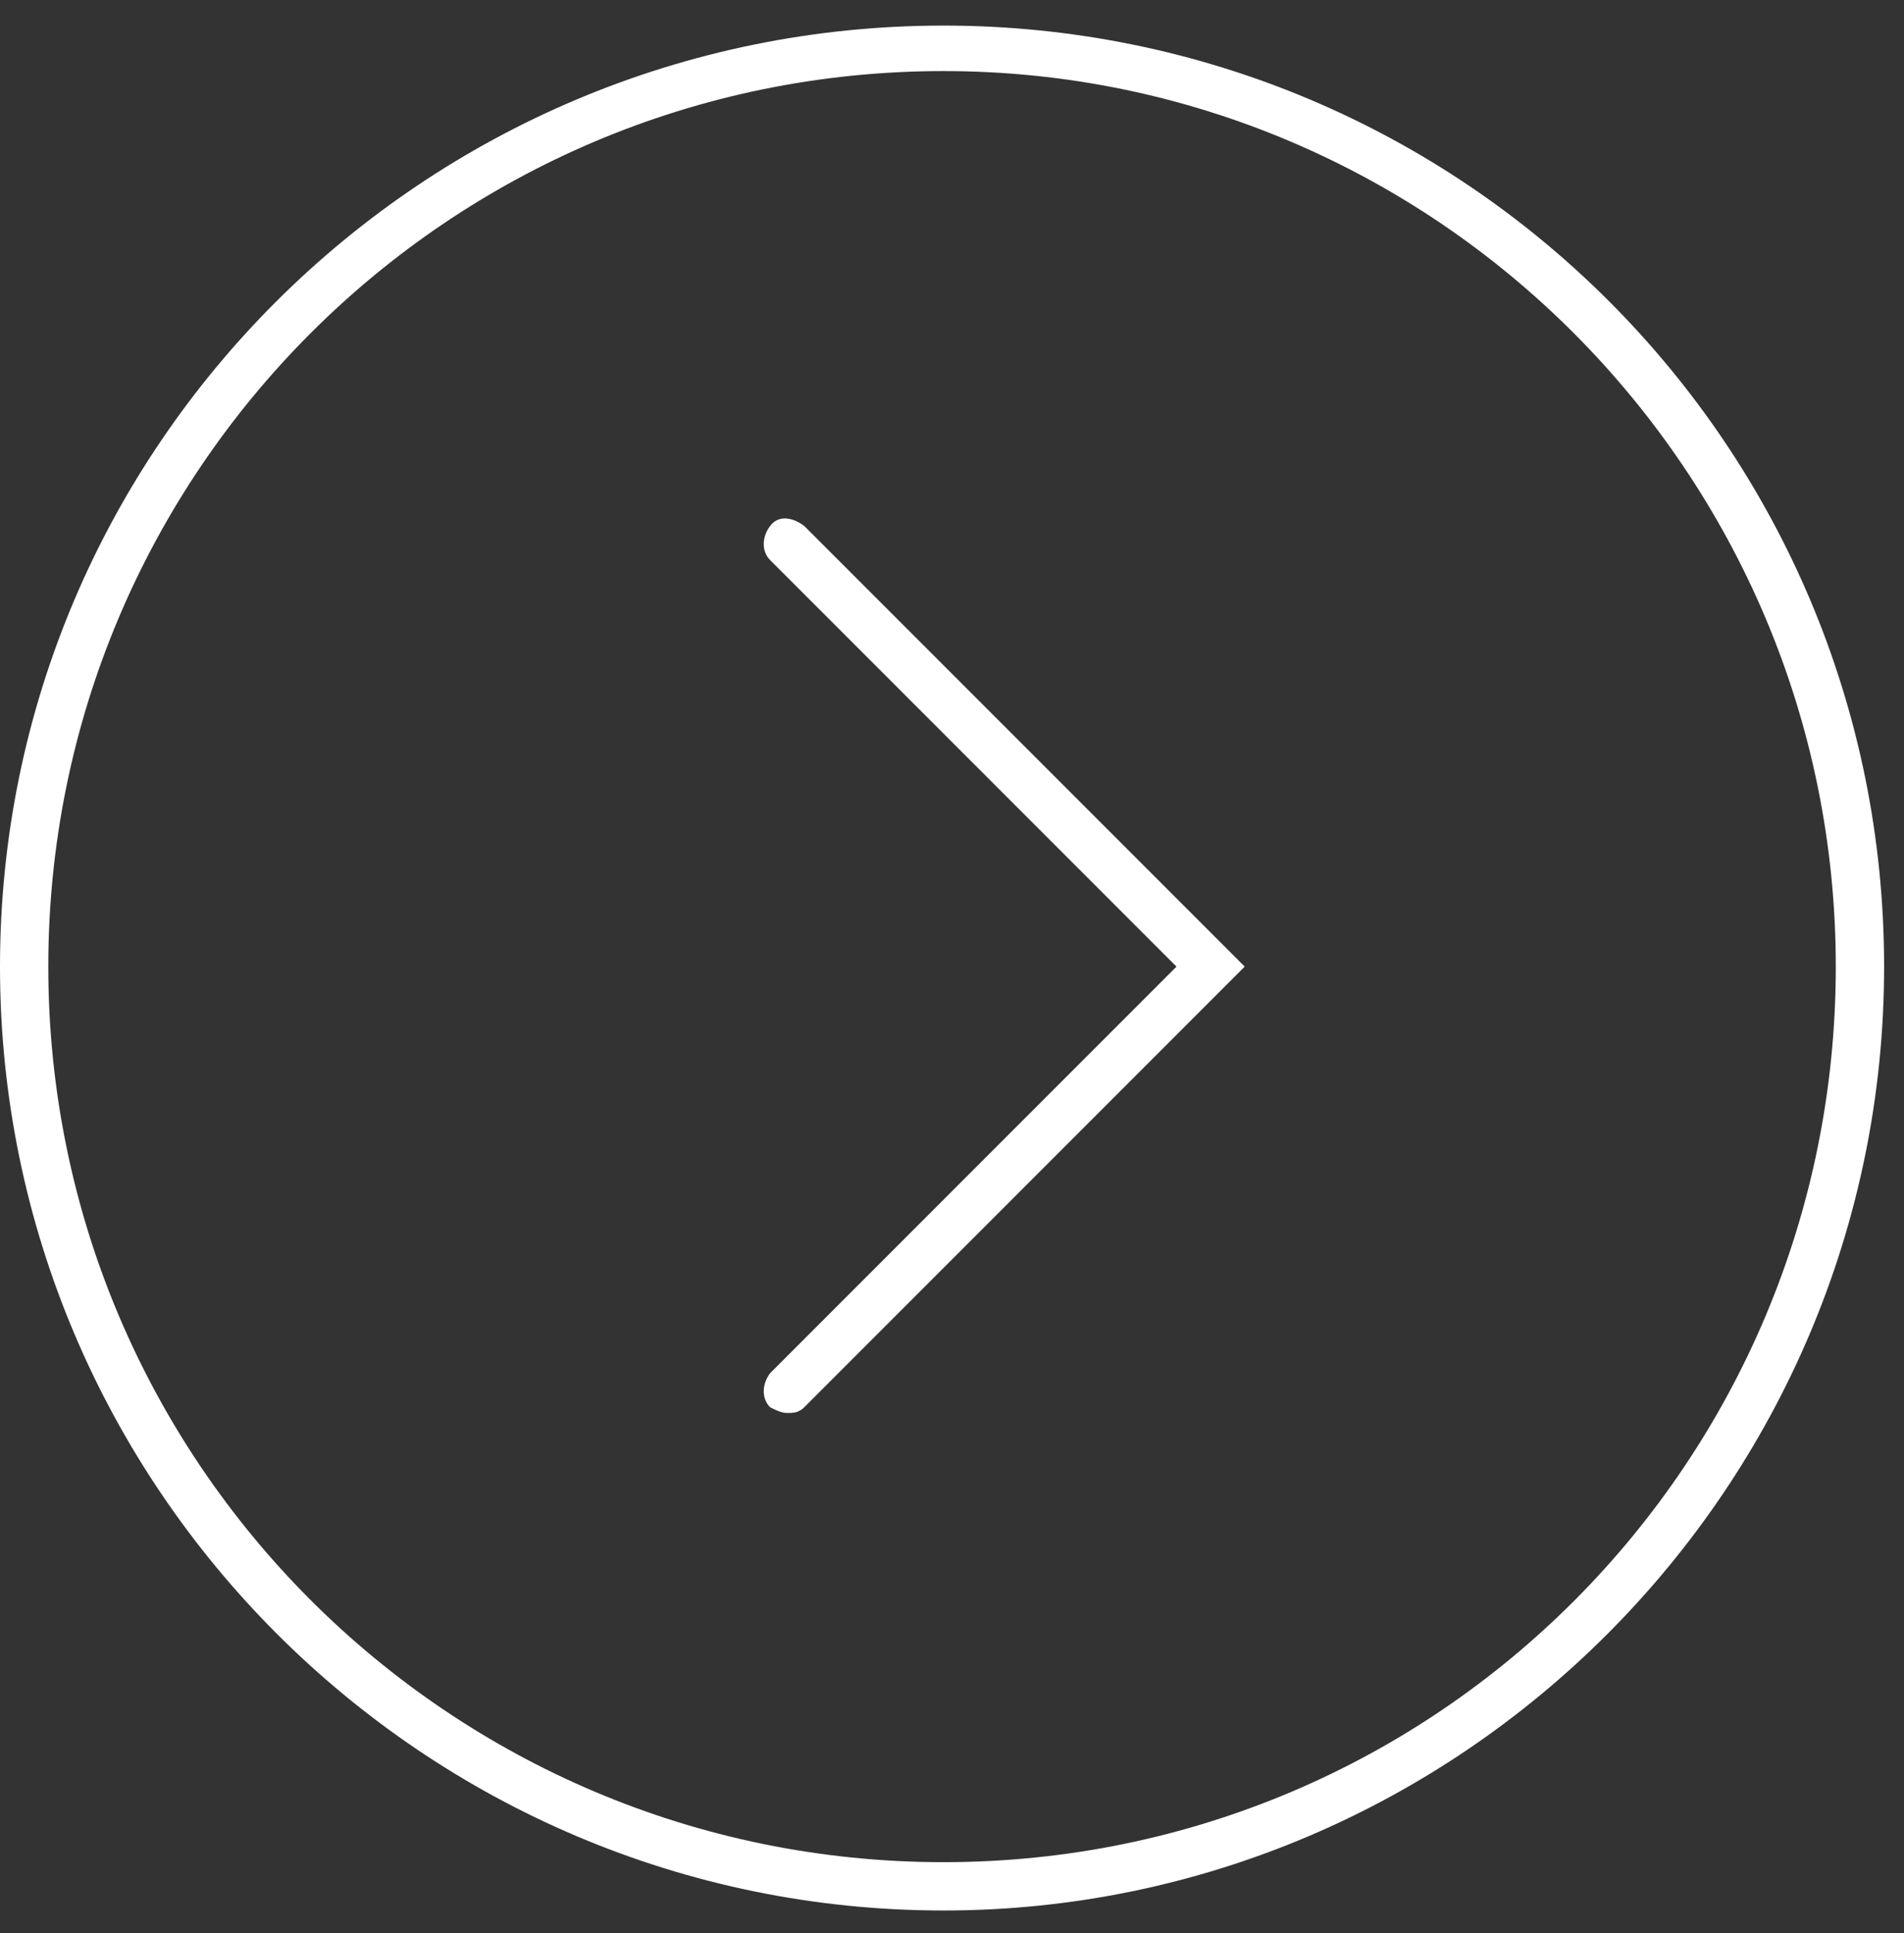 <svg enable-background="new 0 0 67 68" viewBox="0 0 67 68" xmlns="http://www.w3.org/2000/svg"><rect x="0" y="0" width="67" height="68" fill="#333333" stroke="none"/><g fill="#fff"><path d="m33.2 67.2c-18.3 0-33.2-14.9-33.2-33.2s14.9-33.1 33.2-33.1 33.1 14.8 33.1 33.1-14.9 33.2-33.1 33.2zm0-64.7c-17.4 0-31.5 14.1-31.5 31.5s14.1 31.5 31.5 31.5 31.4-14.1 31.4-31.5-14.1-31.5-31.4-31.5z"/><path d="m27.7 49.7c-.2 0-.4-.1-.6-.2-.3-.3-.3-.8 0-1.2l14.3-14.3-14.3-14.3c-.3-.3-.3-.8 0-1.2s.8-.3 1.2 0l15.5 15.5-15.5 15.5c-.2.2-.4.2-.6.2z"/></g></svg>